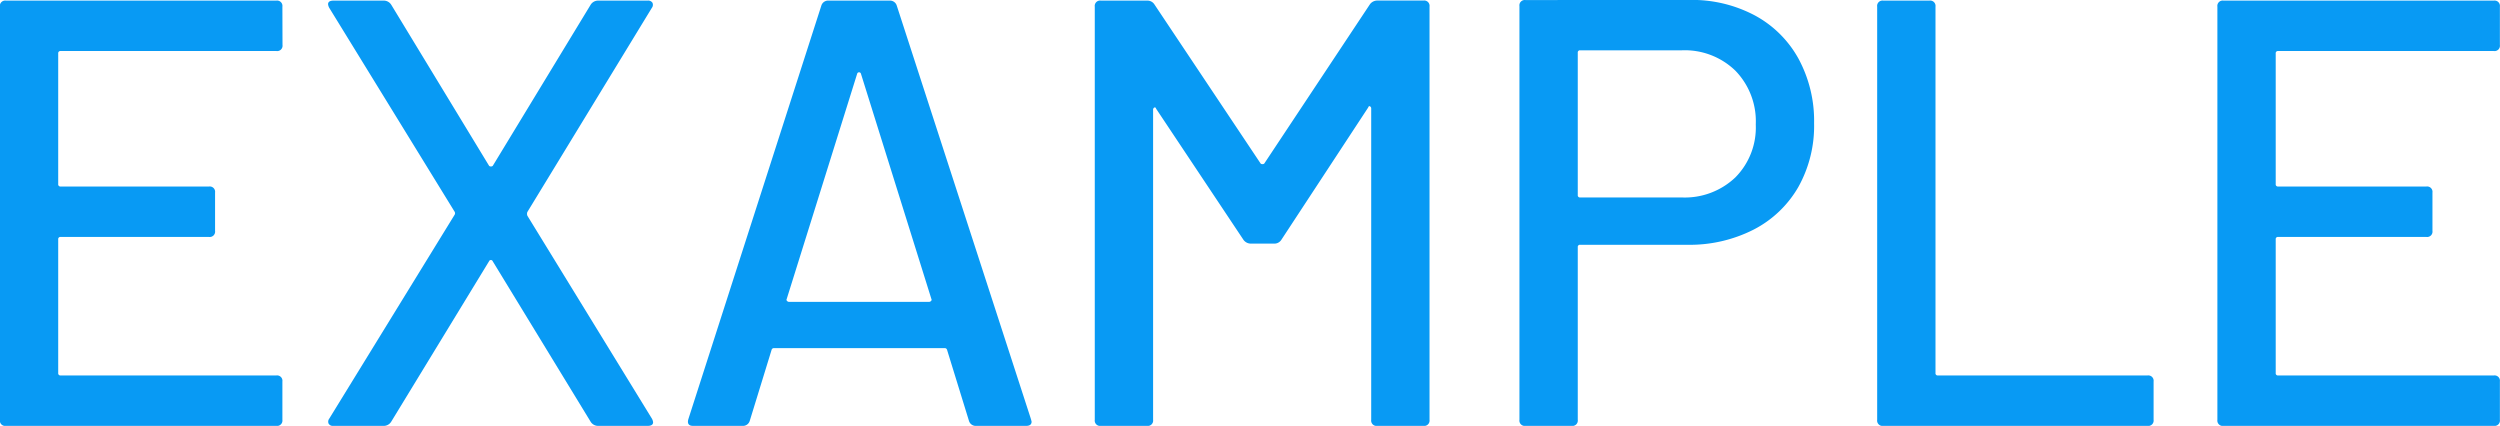 <svg xmlns="http://www.w3.org/2000/svg" width="90.53" height="15.422" viewBox="0 0 90.53 15.422"><path d="M12.034-13.794a.194.194,0,0,1-.22.22H4a.078.078,0,0,0-.088.088v4.73A.078.078,0,0,0,4-8.668H9.372a.194.194,0,0,1,.22.22v1.386a.194.194,0,0,1-.22.22H4a.078.078,0,0,0-.088.088v4.84A.078.078,0,0,0,4-1.826h7.81a.194.194,0,0,1,.22.22V-.22a.194.194,0,0,1-.22.22H2.024A.194.194,0,0,1,1.8-.22V-15.18a.194.194,0,0,1,.22-.22h9.79a.194.194,0,0,1,.22.22ZM13.882,0a.185.185,0,0,1-.176-.077.179.179,0,0,1,.022-.187l4.532-7.37a.11.11,0,0,0,0-.132l-4.532-7.37a.338.338,0,0,1-.044-.132q0-.132.2-.132h1.826a.319.319,0,0,1,.264.154l3.542,5.83a.09.09,0,0,0,.066.022.09.09,0,0,0,.066-.022l3.542-5.83a.319.319,0,0,1,.264-.154h1.8a.185.185,0,0,1,.176.077.179.179,0,0,1-.022.187L20.9-7.744a.2.2,0,0,0,0,.132L25.41-.264a.338.338,0,0,1,.044.132q0,.132-.2.132h-1.8a.319.319,0,0,1-.264-.154L19.646-5.962a.07.07,0,0,0-.066-.044.07.07,0,0,0-.066.044L15.972-.154A.319.319,0,0,1,15.708,0ZM37.158,0a.257.257,0,0,1-.264-.176L36.1-2.75a.086.086,0,0,0-.088-.066H29.832a.086.086,0,0,0-.088.066L28.952-.176A.257.257,0,0,1,28.688,0H26.906q-.242,0-.176-.242l4.818-14.982a.257.257,0,0,1,.264-.176h2.2a.257.257,0,0,1,.264.176L39.138-.242l.022.088q0,.154-.2.154ZM30.294-4.6a.061.061,0,0,0,.011.077.106.106,0,0,0,.077.033h5.06a.106.106,0,0,0,.077-.033A.061.061,0,0,0,35.53-4.6L32.978-12.76a.07.07,0,0,0-.066-.044.07.07,0,0,0-.066.044Zm21.12-10.67a.333.333,0,0,1,.264-.132H53.35a.194.194,0,0,1,.22.22V-.22a.194.194,0,0,1-.22.22H51.678a.194.194,0,0,1-.22-.22V-11.484a.089.089,0,0,0-.044-.088q-.044-.022-.066.044L48.2-6.732a.3.3,0,0,1-.264.132H47.1a.333.333,0,0,1-.264-.132L43.67-11.484q-.022-.066-.066-.044a.089.089,0,0,0-.044.088V-.22a.194.194,0,0,1-.22.22H41.668a.194.194,0,0,1-.22-.22V-15.18a.194.194,0,0,1,.22-.22H43.34a.3.3,0,0,1,.264.132L47.454-9.5a.09.09,0,0,0,.066.022.09.09,0,0,0,.066-.022Zm11.572-.154a4.84,4.84,0,0,1,2.365.561,3.94,3.94,0,0,1,1.584,1.573,4.73,4.73,0,0,1,.561,2.332,4.535,4.535,0,0,1-.572,2.31,3.947,3.947,0,0,1-1.617,1.54,5.1,5.1,0,0,1-2.409.55H59.026a.078.078,0,0,0-.088.088V-.22a.194.194,0,0,1-.22.22H57.046a.194.194,0,0,1-.22-.22V-15.2a.194.194,0,0,1,.22-.22ZM62.7-8.272A2.654,2.654,0,0,0,64.647-9a2.566,2.566,0,0,0,.737-1.914,2.632,2.632,0,0,0-.737-1.947A2.632,2.632,0,0,0,62.7-13.6H59.026a.078.078,0,0,0-.088.088V-8.36a.078.078,0,0,0,.088.088ZM70,0a.194.194,0,0,1-.22-.22V-15.18A.194.194,0,0,1,70-15.4h1.672a.194.194,0,0,1,.22.22V-1.914a.078.078,0,0,0,.088.088h7.59a.194.194,0,0,1,.22.22V-.22a.194.194,0,0,1-.22.22Zm22.33-13.794a.194.194,0,0,1-.22.22H84.3a.078.078,0,0,0-.088.088v4.73a.078.078,0,0,0,.088.088h5.368a.194.194,0,0,1,.22.22v1.386a.194.194,0,0,1-.22.22H84.3a.078.078,0,0,0-.088.088v4.84a.078.078,0,0,0,.088.088h7.81a.194.194,0,0,1,.22.22V-.22a.194.194,0,0,1-.22.22h-9.79a.194.194,0,0,1-.22-.22V-15.18a.194.194,0,0,1,.22-.22h9.79a.194.194,0,0,1,.22.22Z" transform="translate(-1.804 15.422)" fill="#089af4"/></svg>